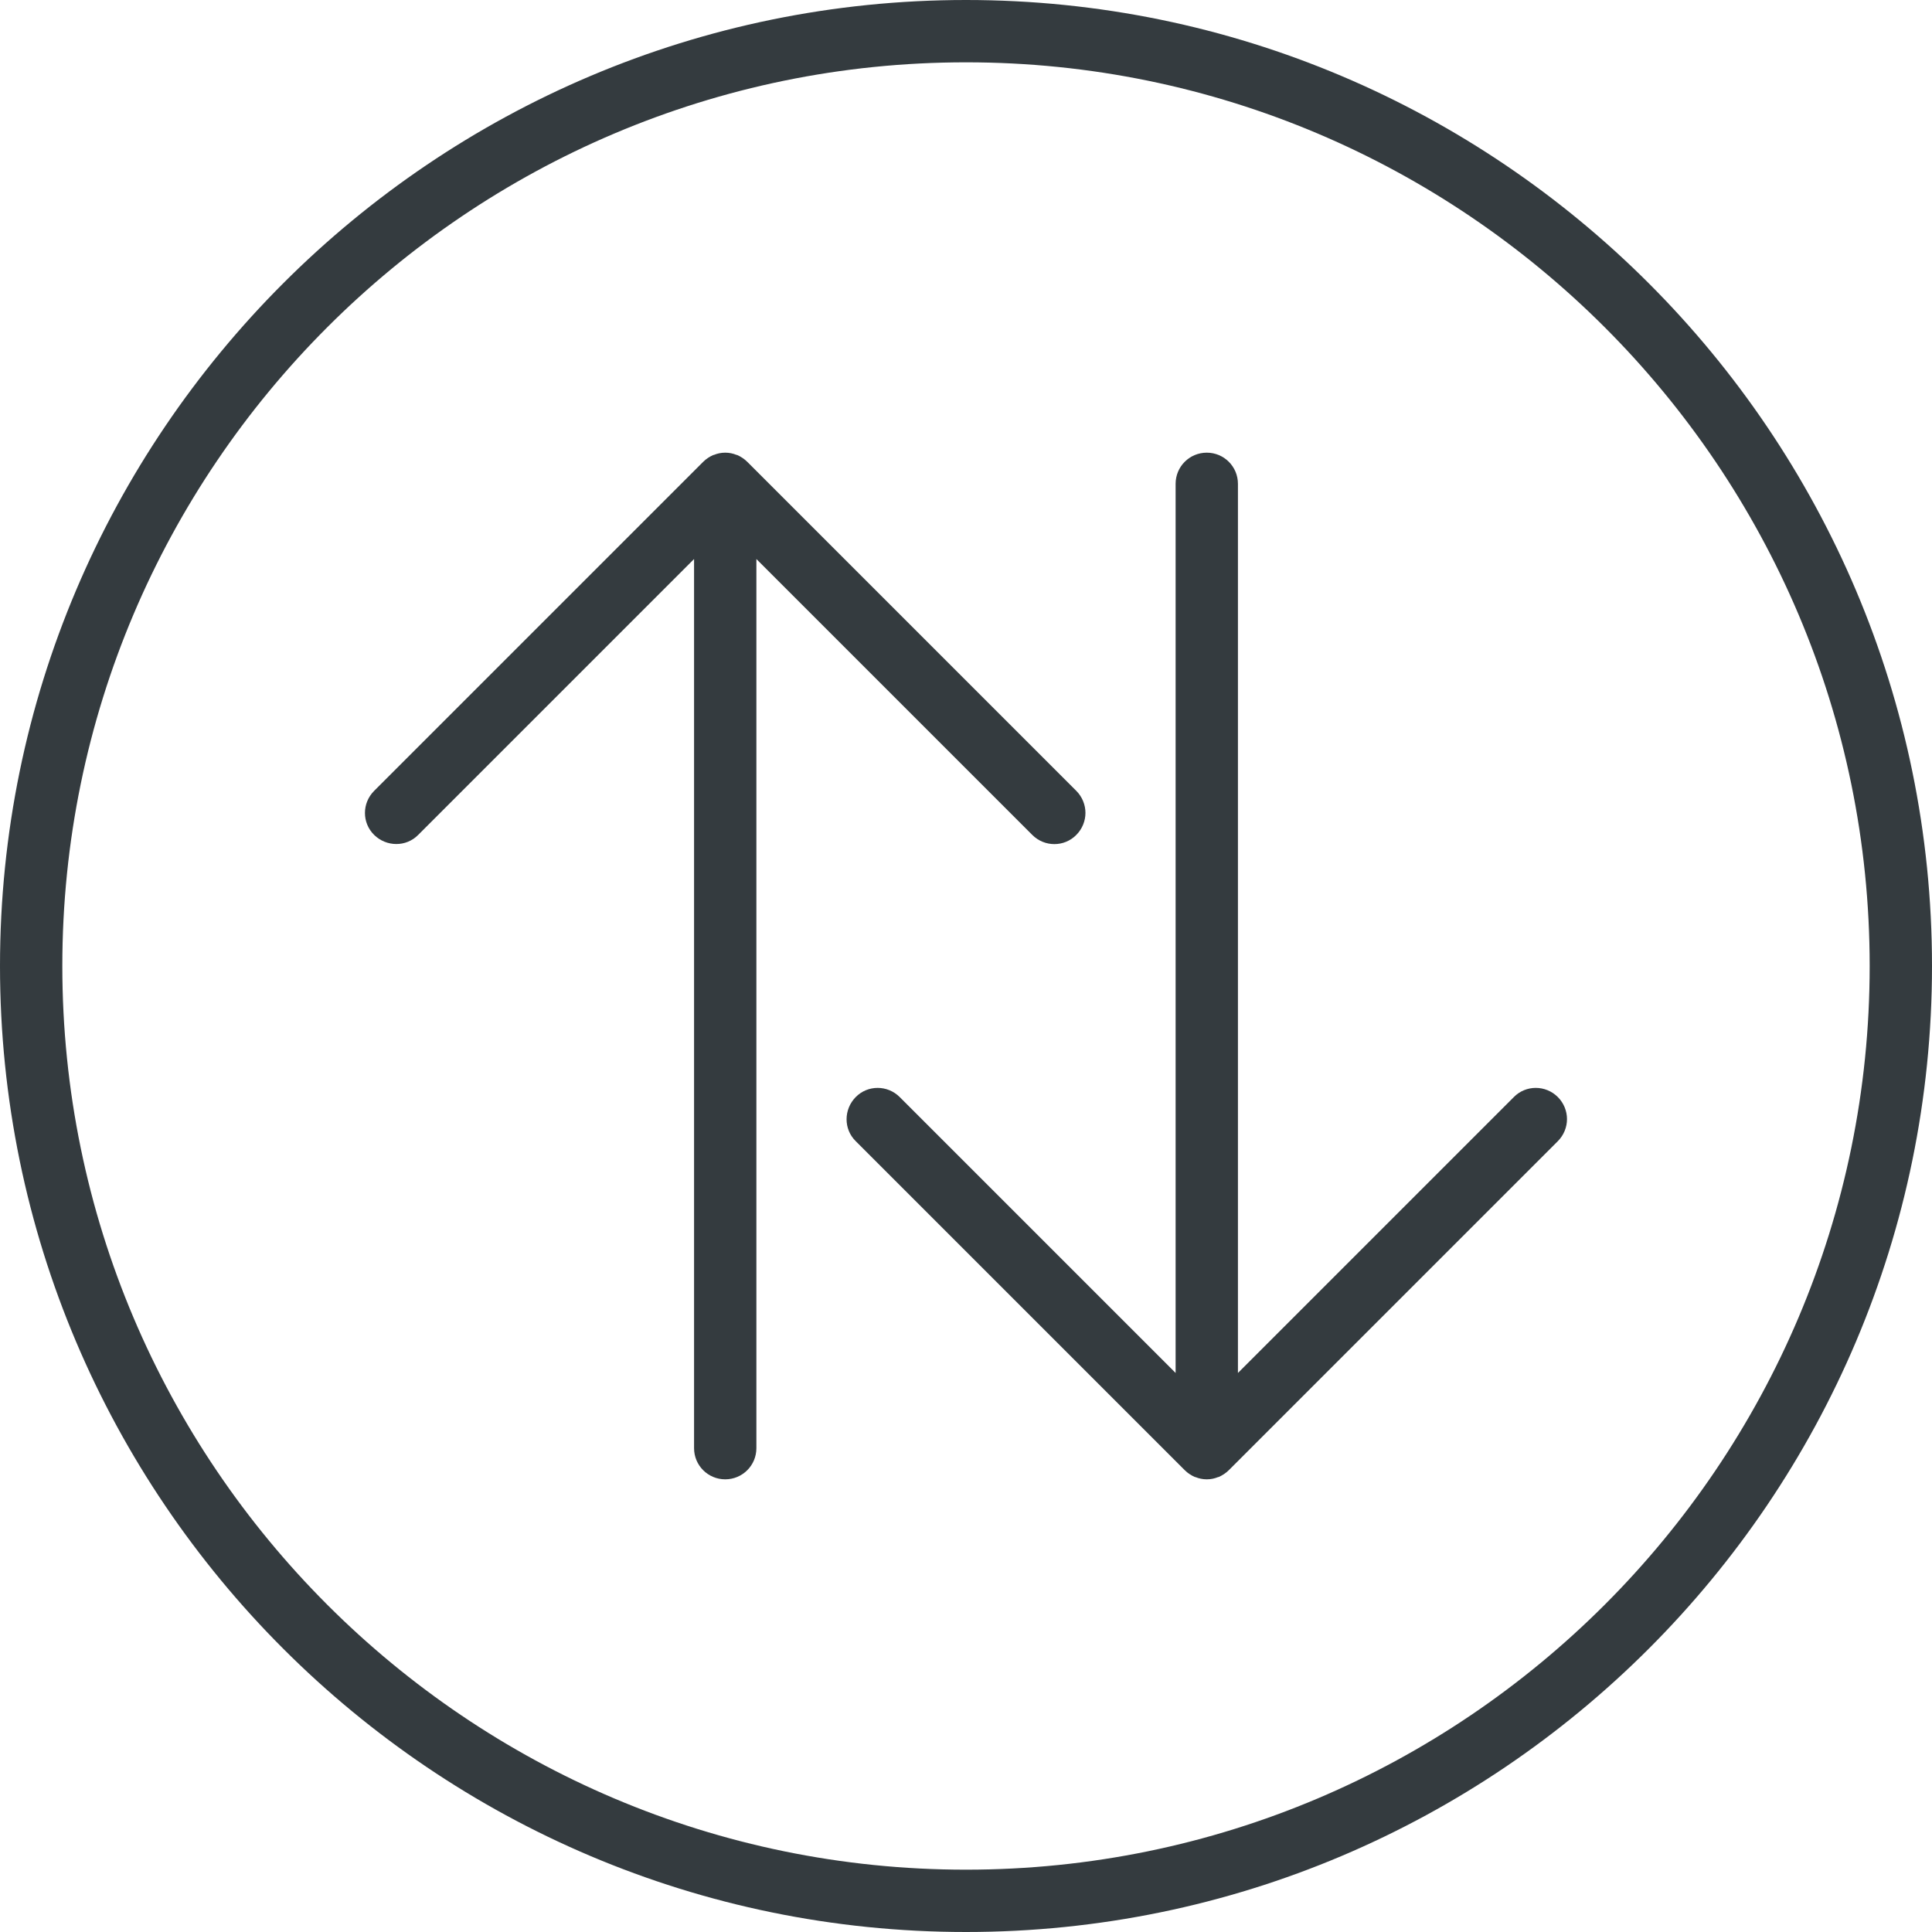 <?xml version="1.0" encoding="UTF-8"?><svg id="Layer_1" xmlns="http://www.w3.org/2000/svg" viewBox="0 0 93 93"><defs><style>.cls-1{fill:#343b3f;}</style></defs><path class="cls-1" d="M93,46.5c0,25.64-20.86,46.5-46.5,46.5S0,72.14,0,46.5,20.86,0,46.5,0s46.5,20.86,46.5,46.5Zm-90,0c0,23.99,19.51,43.5,43.5,43.5s43.5-19.51,43.5-43.5S70.49,3,46.5,3,3,22.51,3,46.5Z"/><g><path class="cls-1" d="M36.41,69.71V26.91l13.28,13.28c.59,.59,1.54,.59,2.12,0,.29-.29,.44-.68,.44-1.06s-.15-.77-.44-1.06l-15.84-15.84c-.14-.14-.31-.25-.49-.33h-.02c-.17-.07-.35-.11-.55-.11s-.38,.04-.55,.11h-.02c-.18,.08-.35,.19-.49,.33l-15.84,15.84c-.59,.59-.59,1.54,0,2.12s1.54,.59,2.12,0l13.28-13.28v42.8c0,.83,.67,1.5,1.5,1.5s1.5-.67,1.5-1.5Z"/><path class="cls-1" d="M56.59,23.29v42.8l-13.28-13.28c-.59-.59-1.54-.59-2.12,0s-.59,1.54,0,2.12l15.84,15.84c.14,.14,.31,.25,.49,.33h.02c.17,.07,.35,.11,.55,.11s.38-.04,.55-.11h.02c.18-.08,.35-.19,.49-.33l15.84-15.84c.29-.29,.44-.68,.44-1.06s-.15-.77-.44-1.06c-.59-.59-1.54-.59-2.12,0l-13.28,13.28V23.29c0-.83-.67-1.5-1.5-1.5s-1.5,.67-1.5,1.5Z"/></g></svg>